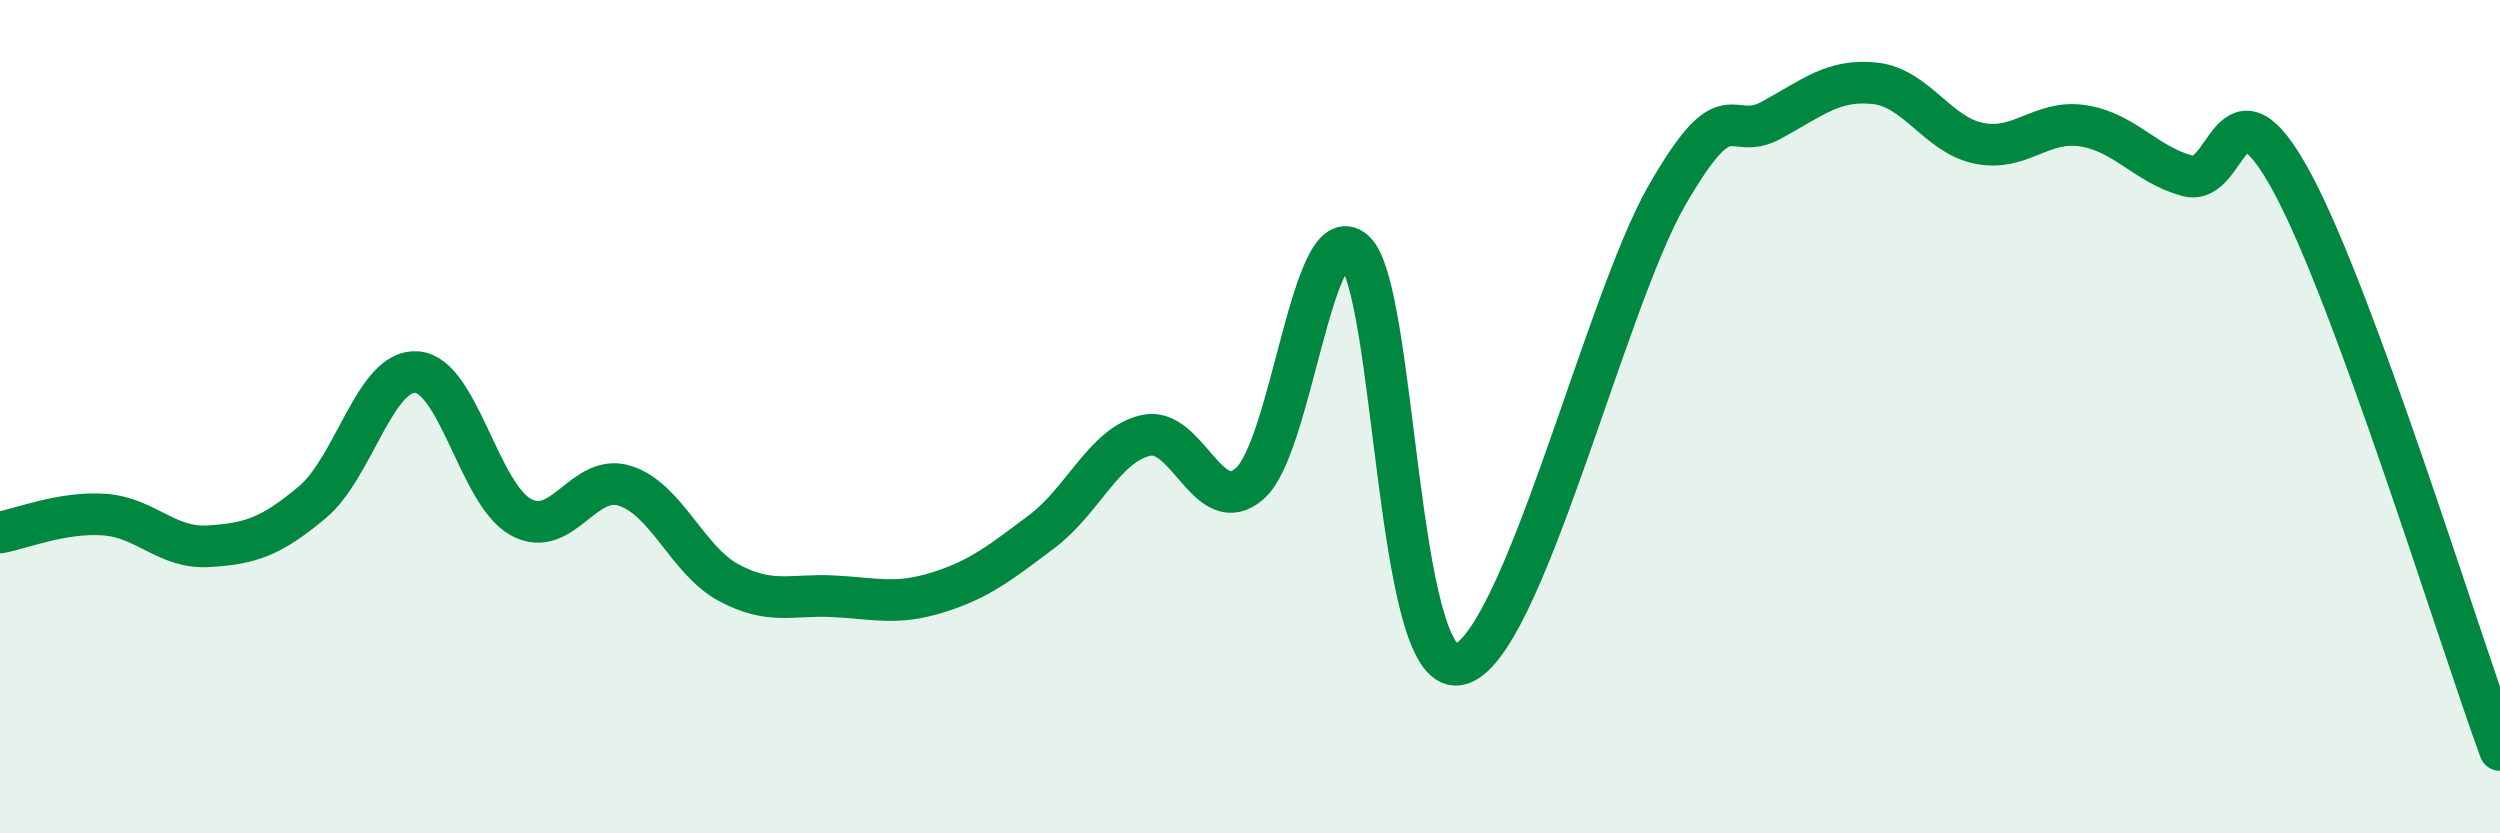
    <svg width="60" height="20" viewBox="0 0 60 20" xmlns="http://www.w3.org/2000/svg">
      <path
        d="M 0,12.78 C 0.5,12.69 1.5,12.28 2.5,12.35 C 3.5,12.42 4,13.17 5,13.11 C 6,13.05 6.5,12.89 7.5,12.05 C 8.5,11.21 9,8.86 10,8.93 C 11,9 11.5,11.86 12.5,12.41 C 13.5,12.96 14,11.34 15,11.66 C 16,11.98 16.5,13.46 17.5,13.99 C 18.5,14.52 19,14.26 20,14.31 C 21,14.36 21.5,14.53 22.5,14.22 C 23.5,13.91 24,13.51 25,12.76 C 26,12.01 26.5,10.68 27.5,10.45 C 28.5,10.22 29,12.49 30,11.6 C 31,10.71 31.5,5.15 32.5,6.02 C 33.5,6.89 33.5,16.21 35,15.95 C 36.5,15.69 38.5,7.31 40,4.7 C 41.5,2.09 41.5,3.43 42.5,2.89 C 43.5,2.35 44,1.89 45,2 C 46,2.11 46.5,3.24 47.5,3.44 C 48.5,3.64 49,2.86 50,3.02 C 51,3.18 51.5,3.95 52.5,4.22 C 53.5,4.49 53.5,1.6 55,4.36 C 56.5,7.12 59,15.27 60,18L60 20L0 20Z"
        fill="#008740"
        opacity="0.1"
        stroke-linecap="round"
        stroke-linejoin="round"
      />
      <path
        d="M 0,12.78 C 0.5,12.69 1.5,12.28 2.5,12.35 C 3.5,12.42 4,13.17 5,13.11 C 6,13.05 6.5,12.89 7.5,12.05 C 8.5,11.21 9,8.86 10,8.93 C 11,9 11.5,11.86 12.5,12.41 C 13.5,12.96 14,11.34 15,11.66 C 16,11.98 16.5,13.46 17.5,13.99 C 18.5,14.52 19,14.26 20,14.31 C 21,14.36 21.5,14.53 22.5,14.22 C 23.5,13.91 24,13.51 25,12.76 C 26,12.01 26.5,10.68 27.5,10.45 C 28.5,10.22 29,12.49 30,11.6 C 31,10.71 31.5,5.15 32.5,6.02 C 33.5,6.89 33.5,16.21 35,15.95 C 36.5,15.69 38.5,7.31 40,4.7 C 41.5,2.09 41.5,3.43 42.5,2.89 C 43.5,2.35 44,1.89 45,2 C 46,2.11 46.5,3.24 47.5,3.44 C 48.5,3.64 49,2.86 50,3.02 C 51,3.18 51.5,3.95 52.5,4.22 C 53.5,4.49 53.5,1.6 55,4.36 C 56.5,7.12 59,15.27 60,18"
        stroke="#008740"
        stroke-width="1"
        fill="none"
        stroke-linecap="round"
        stroke-linejoin="round"
      />
    </svg>
  
